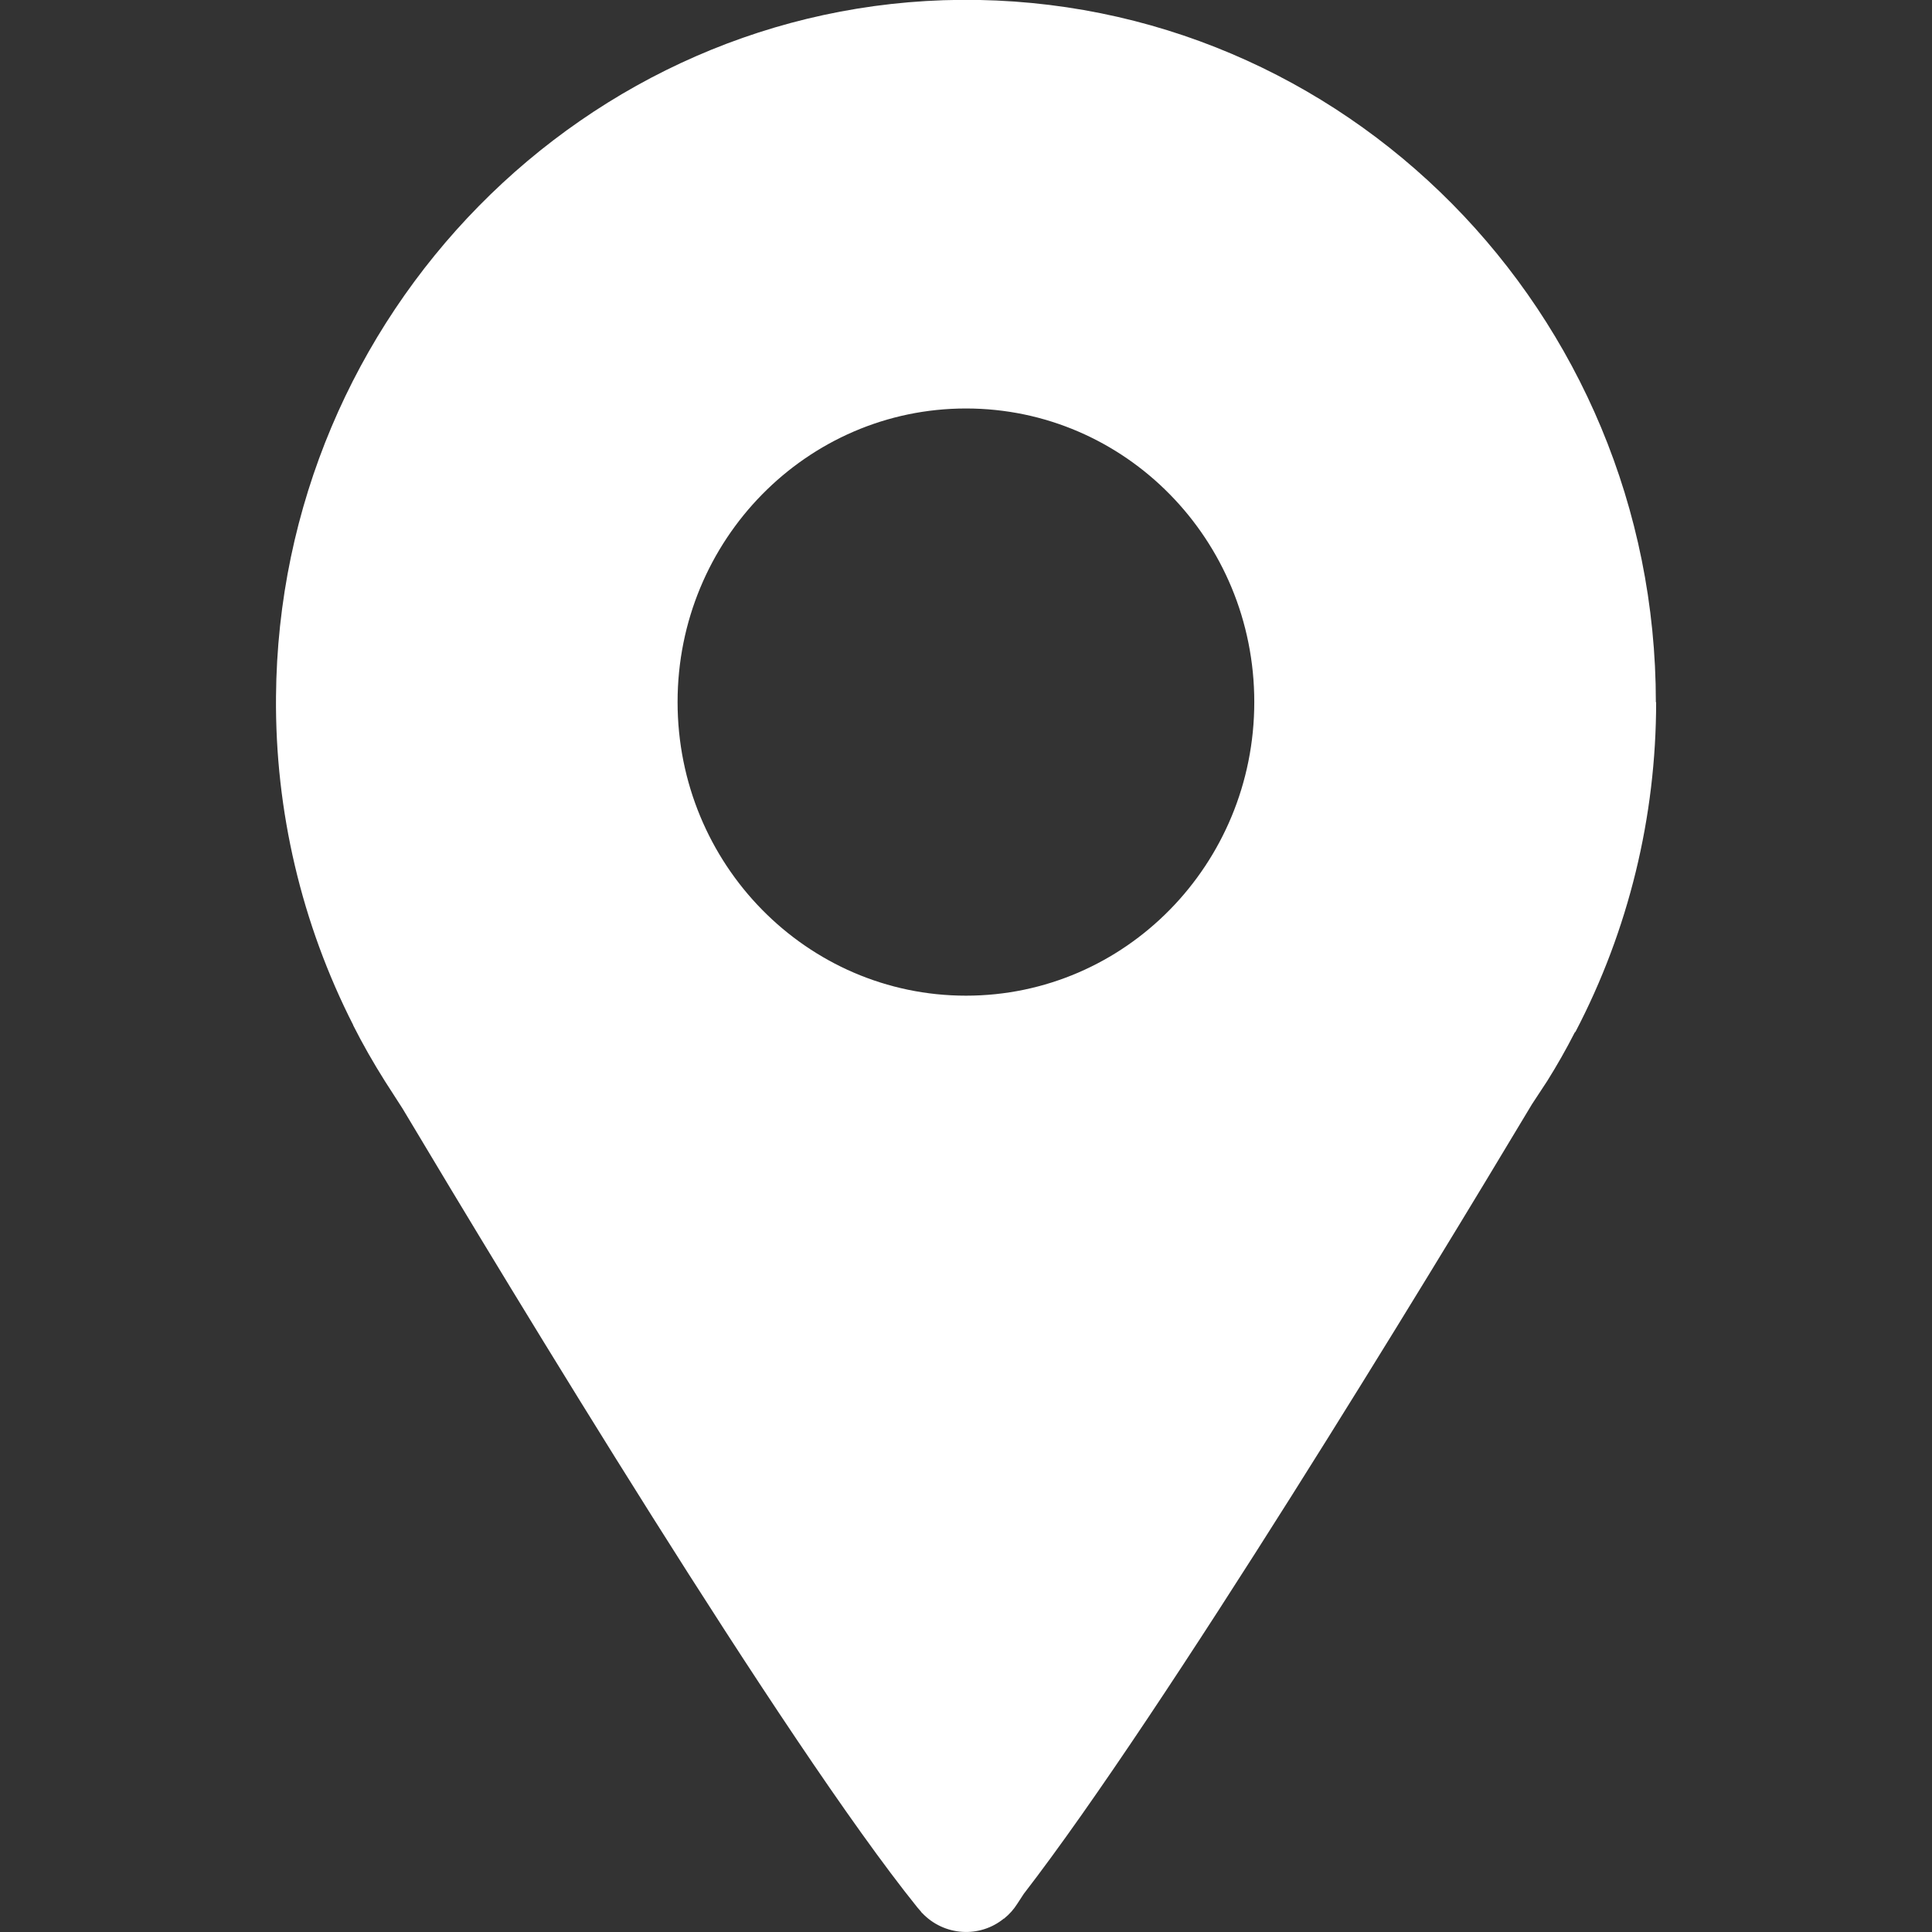 <?xml version="1.0" encoding="utf-8"?>
<!-- Generator: Adobe Illustrator 16.0.0, SVG Export Plug-In . SVG Version: 6.00 Build 0)  -->
<!DOCTYPE svg PUBLIC "-//W3C//DTD SVG 1.1//EN" "http://www.w3.org/Graphics/SVG/1.1/DTD/svg11.dtd">
<svg version="1.1" id="Layer_1" xmlns="http://www.w3.org/2000/svg" xmlns:xlink="http://www.w3.org/1999/xlink" x="0px" y="0px"
	 width="14px" height="14px" viewBox="0 0 14 14" enable-background="new 0 0 14 14" xml:space="preserve">
<rect x="0" y="0" width="14" height="14" fill="#333333" stroke="none"/>
<path fill="#FFFFFF" d="M11.999,5.089c0-2.825-2.258-5.11-5.036-5.09C4.244,0.02,2.021,2.279,2,5.049
	c-0.007,0.827,0.185,1.644,0.56,2.38H2.559c0.07,0.139,0.147,0.273,0.23,0.405l0.128,0.199c0.806,1.35,2.767,4.592,3.729,5.787
	l0.03,0.035l0.005,0.008v-0.002c0.16,0.17,0.42,0.184,0.594,0.041v0.002L7.279,13.9c0.036-0.029,0.067-0.064,0.093-0.105
	l0.047-0.072c1.014-1.313,2.93-4.465,3.682-5.721l0.111-0.169c0.07-0.112,0.137-0.229,0.199-0.351l0.006-0.006
	c0.385-0.737,0.584-1.557,0.584-2.389v0.001L11.999,5.089z M7,7.215c-1.154,0-2.09-0.952-2.09-2.128C4.91,3.913,5.846,2.96,7,2.96
	c1.155,0,2.089,0.952,2.089,2.127C9.089,6.263,8.154,7.215,7,7.215z"/>
</svg>
